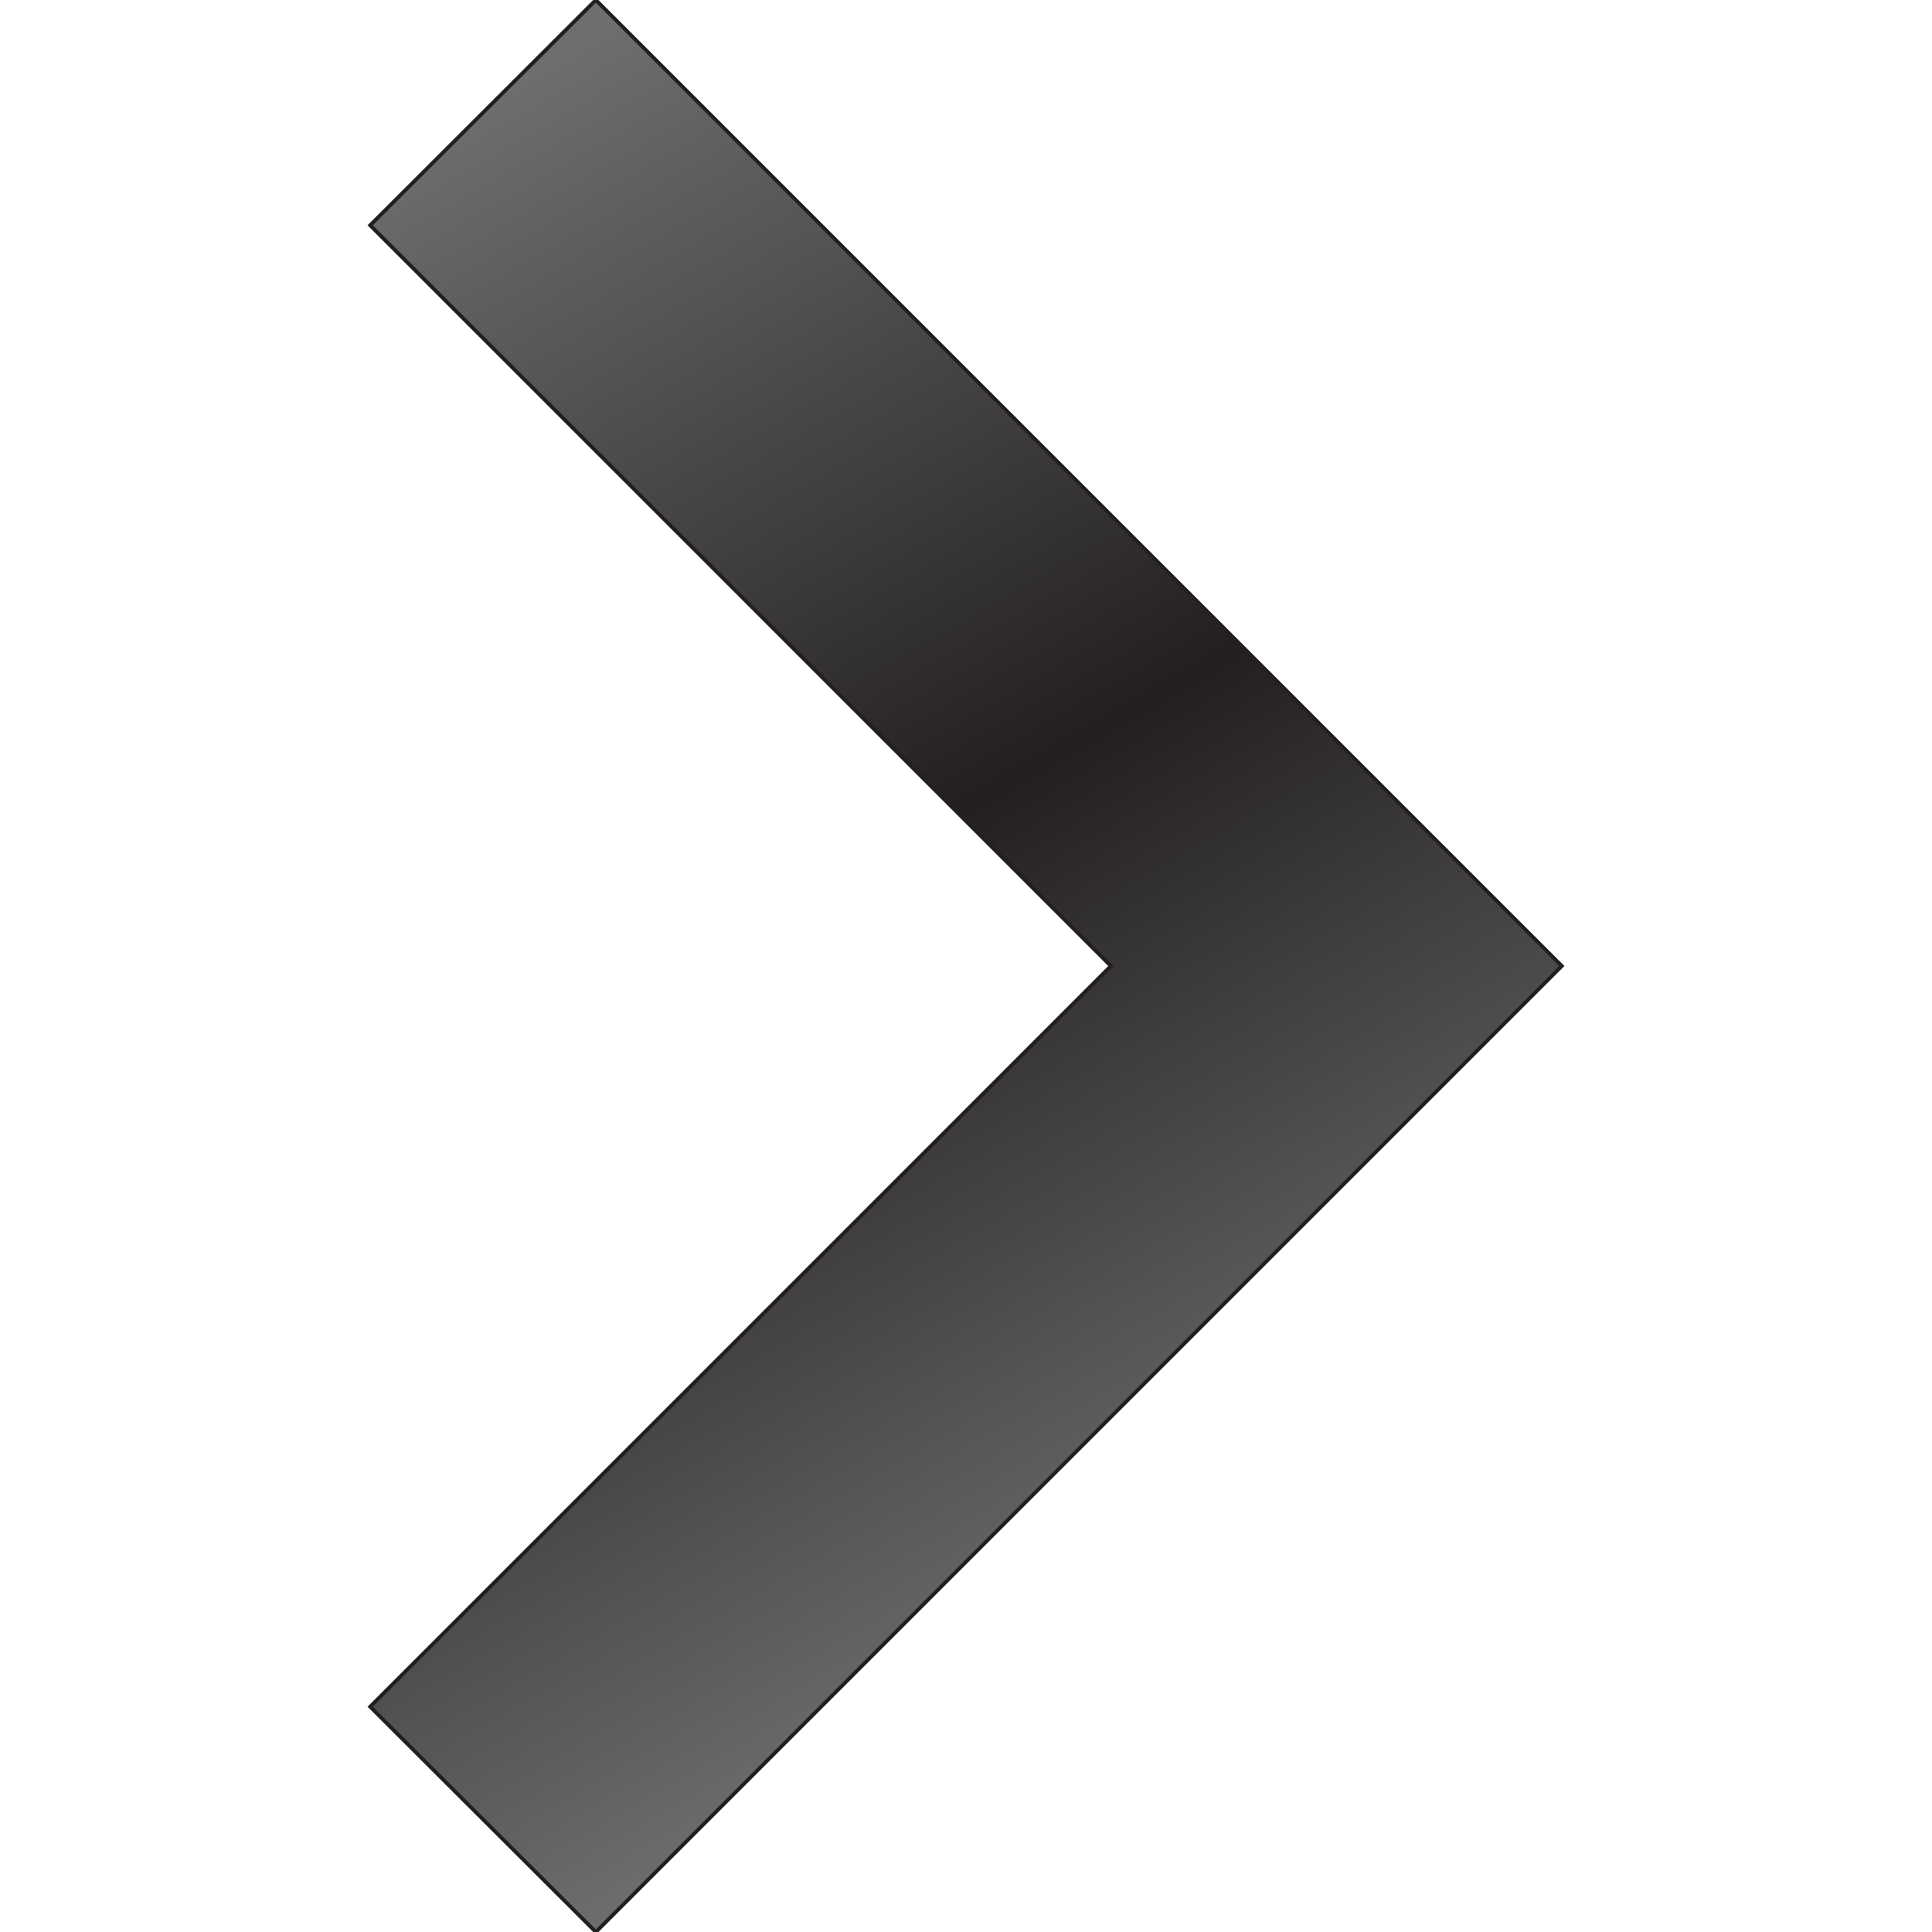 <?xml version="1.0" encoding="utf-8"?>
<!-- Generator: Adobe Illustrator 24.0.2, SVG Export Plug-In . SVG Version: 6.00 Build 0)  -->
<svg version="1.1" id="Capa_1" xmlns="http://www.w3.org/2000/svg" xmlns:xlink="http://www.w3.org/1999/xlink" x="0px" y="0px"
	 viewBox="0 0 512 512" style="enable-background:new 0 0 512 512;" xml:space="preserve">
<style type="text/css">
	.st0{fill:url(#SVGID_1_);stroke:#231F20;}
</style>
<g>
	<g>
		<g id="chevron-right_6_">
			<linearGradient id="SVGID_1_" gradientUnits="userSpaceOnUse" x1="299.826" y1="430.059" x2="78.124" y2="46.059">
				<stop  offset="0" style="stop-color:#6D6E70"/>
				<stop  offset="0.472" style="stop-color:#231F20"/>
				<stop  offset="0.982" style="stop-color:#6D6E70"/>
			</linearGradient>
			<polygon class="st0" points="157.9,0 98.1,59.7 294.4,256 98.1,452.3 157.9,512 413.9,256 			"/>
		</g>
	</g>
</g>
</svg>
